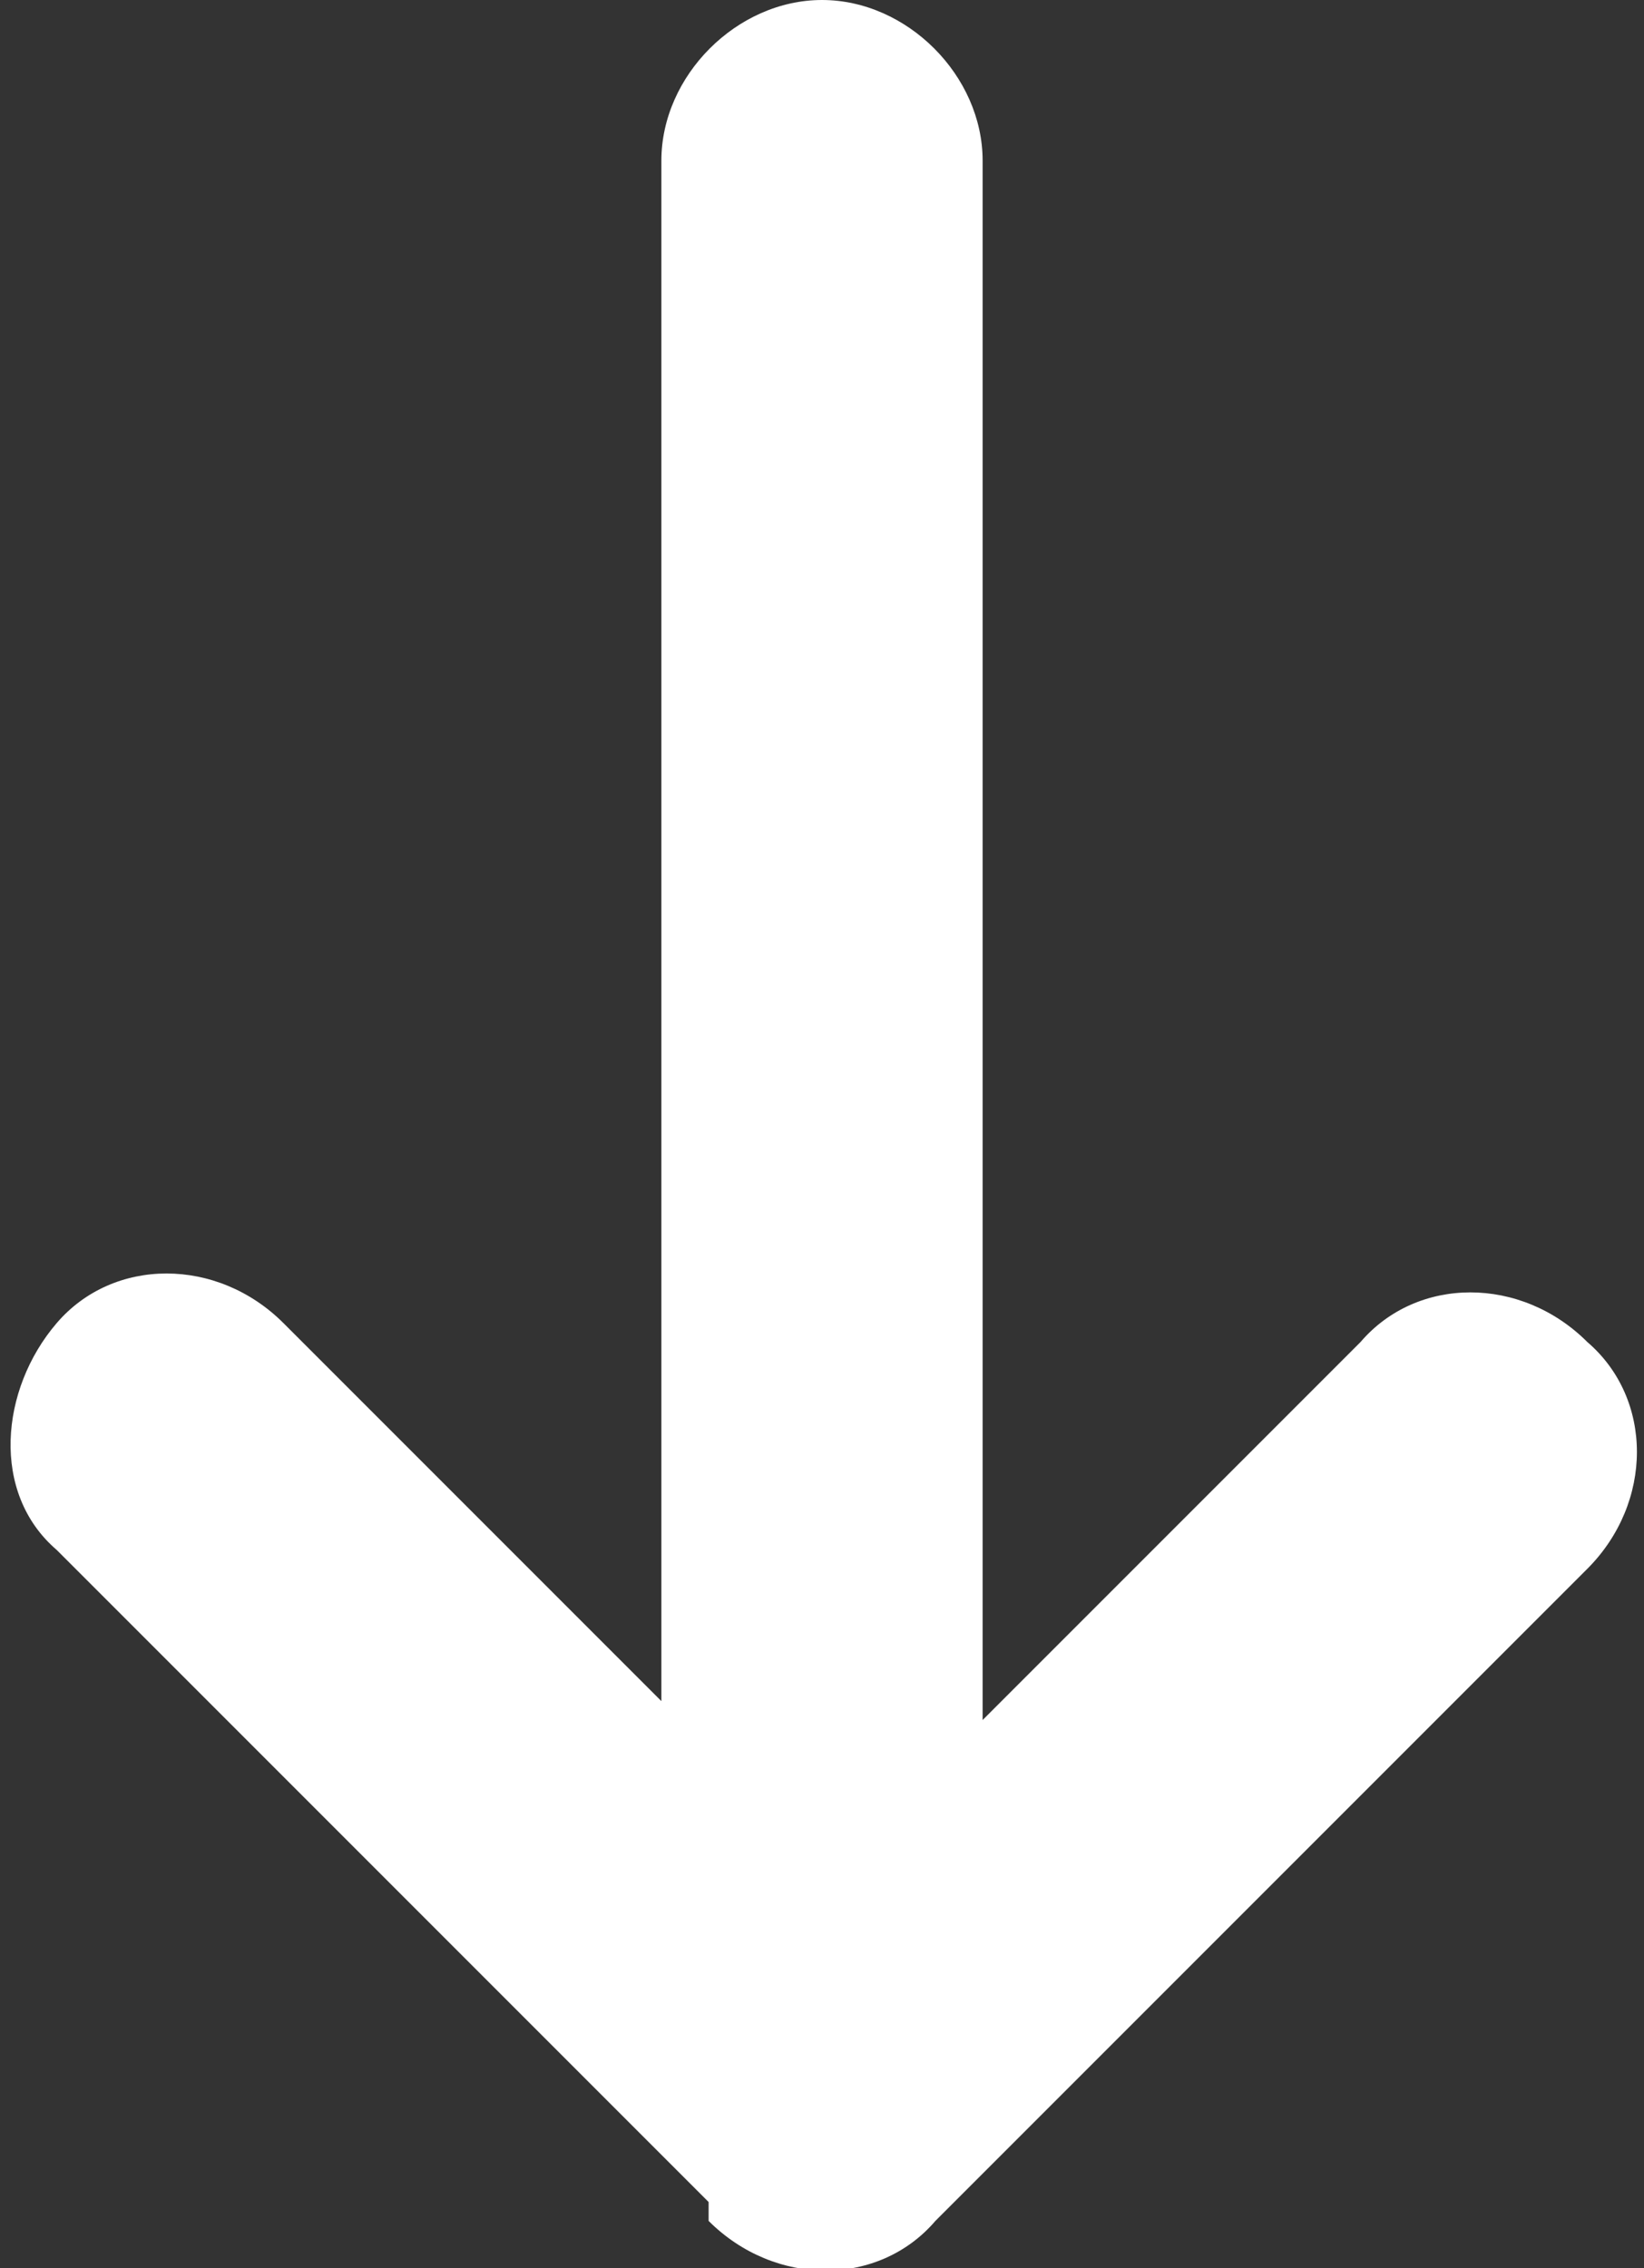 <?xml version="1.0" encoding="UTF-8"?>
<svg id="Layer_1" xmlns="http://www.w3.org/2000/svg" width="17.4" height="24" version="1.1" viewBox="0 0 17.4 24">
  <rect x="0" y="0" width="17.4" height="24" fill="#333333" stroke="none"/>
  <!-- Generator: Adobe Illustrator 29.4.0, SVG Export Plug-In . SVG Version: 2.1.0 Build 152)  -->
  <defs>
    <style>
      .st0 {
        fill: #fff;
        fill-rule: evenodd;
      }
    </style>
  </defs>
  <g id="Isolation_Mode">
    <path class="st0" d="M7.5,23.5c.7.7,1.8.7,2.4,0l6.9-6.9c.7-.7.7-1.8,0-2.4-.7-.7-1.8-.7-2.4,0l-4,4V1.7c0-.9-.8-1.7-1.7-1.7s-1.7.8-1.7,1.7v16.3l-4-4c-.7-.7-1.8-.7-2.4,0s-.7,1.8,0,2.4l6.9,6.9h0v.2Z"/>
  </g>
</svg>